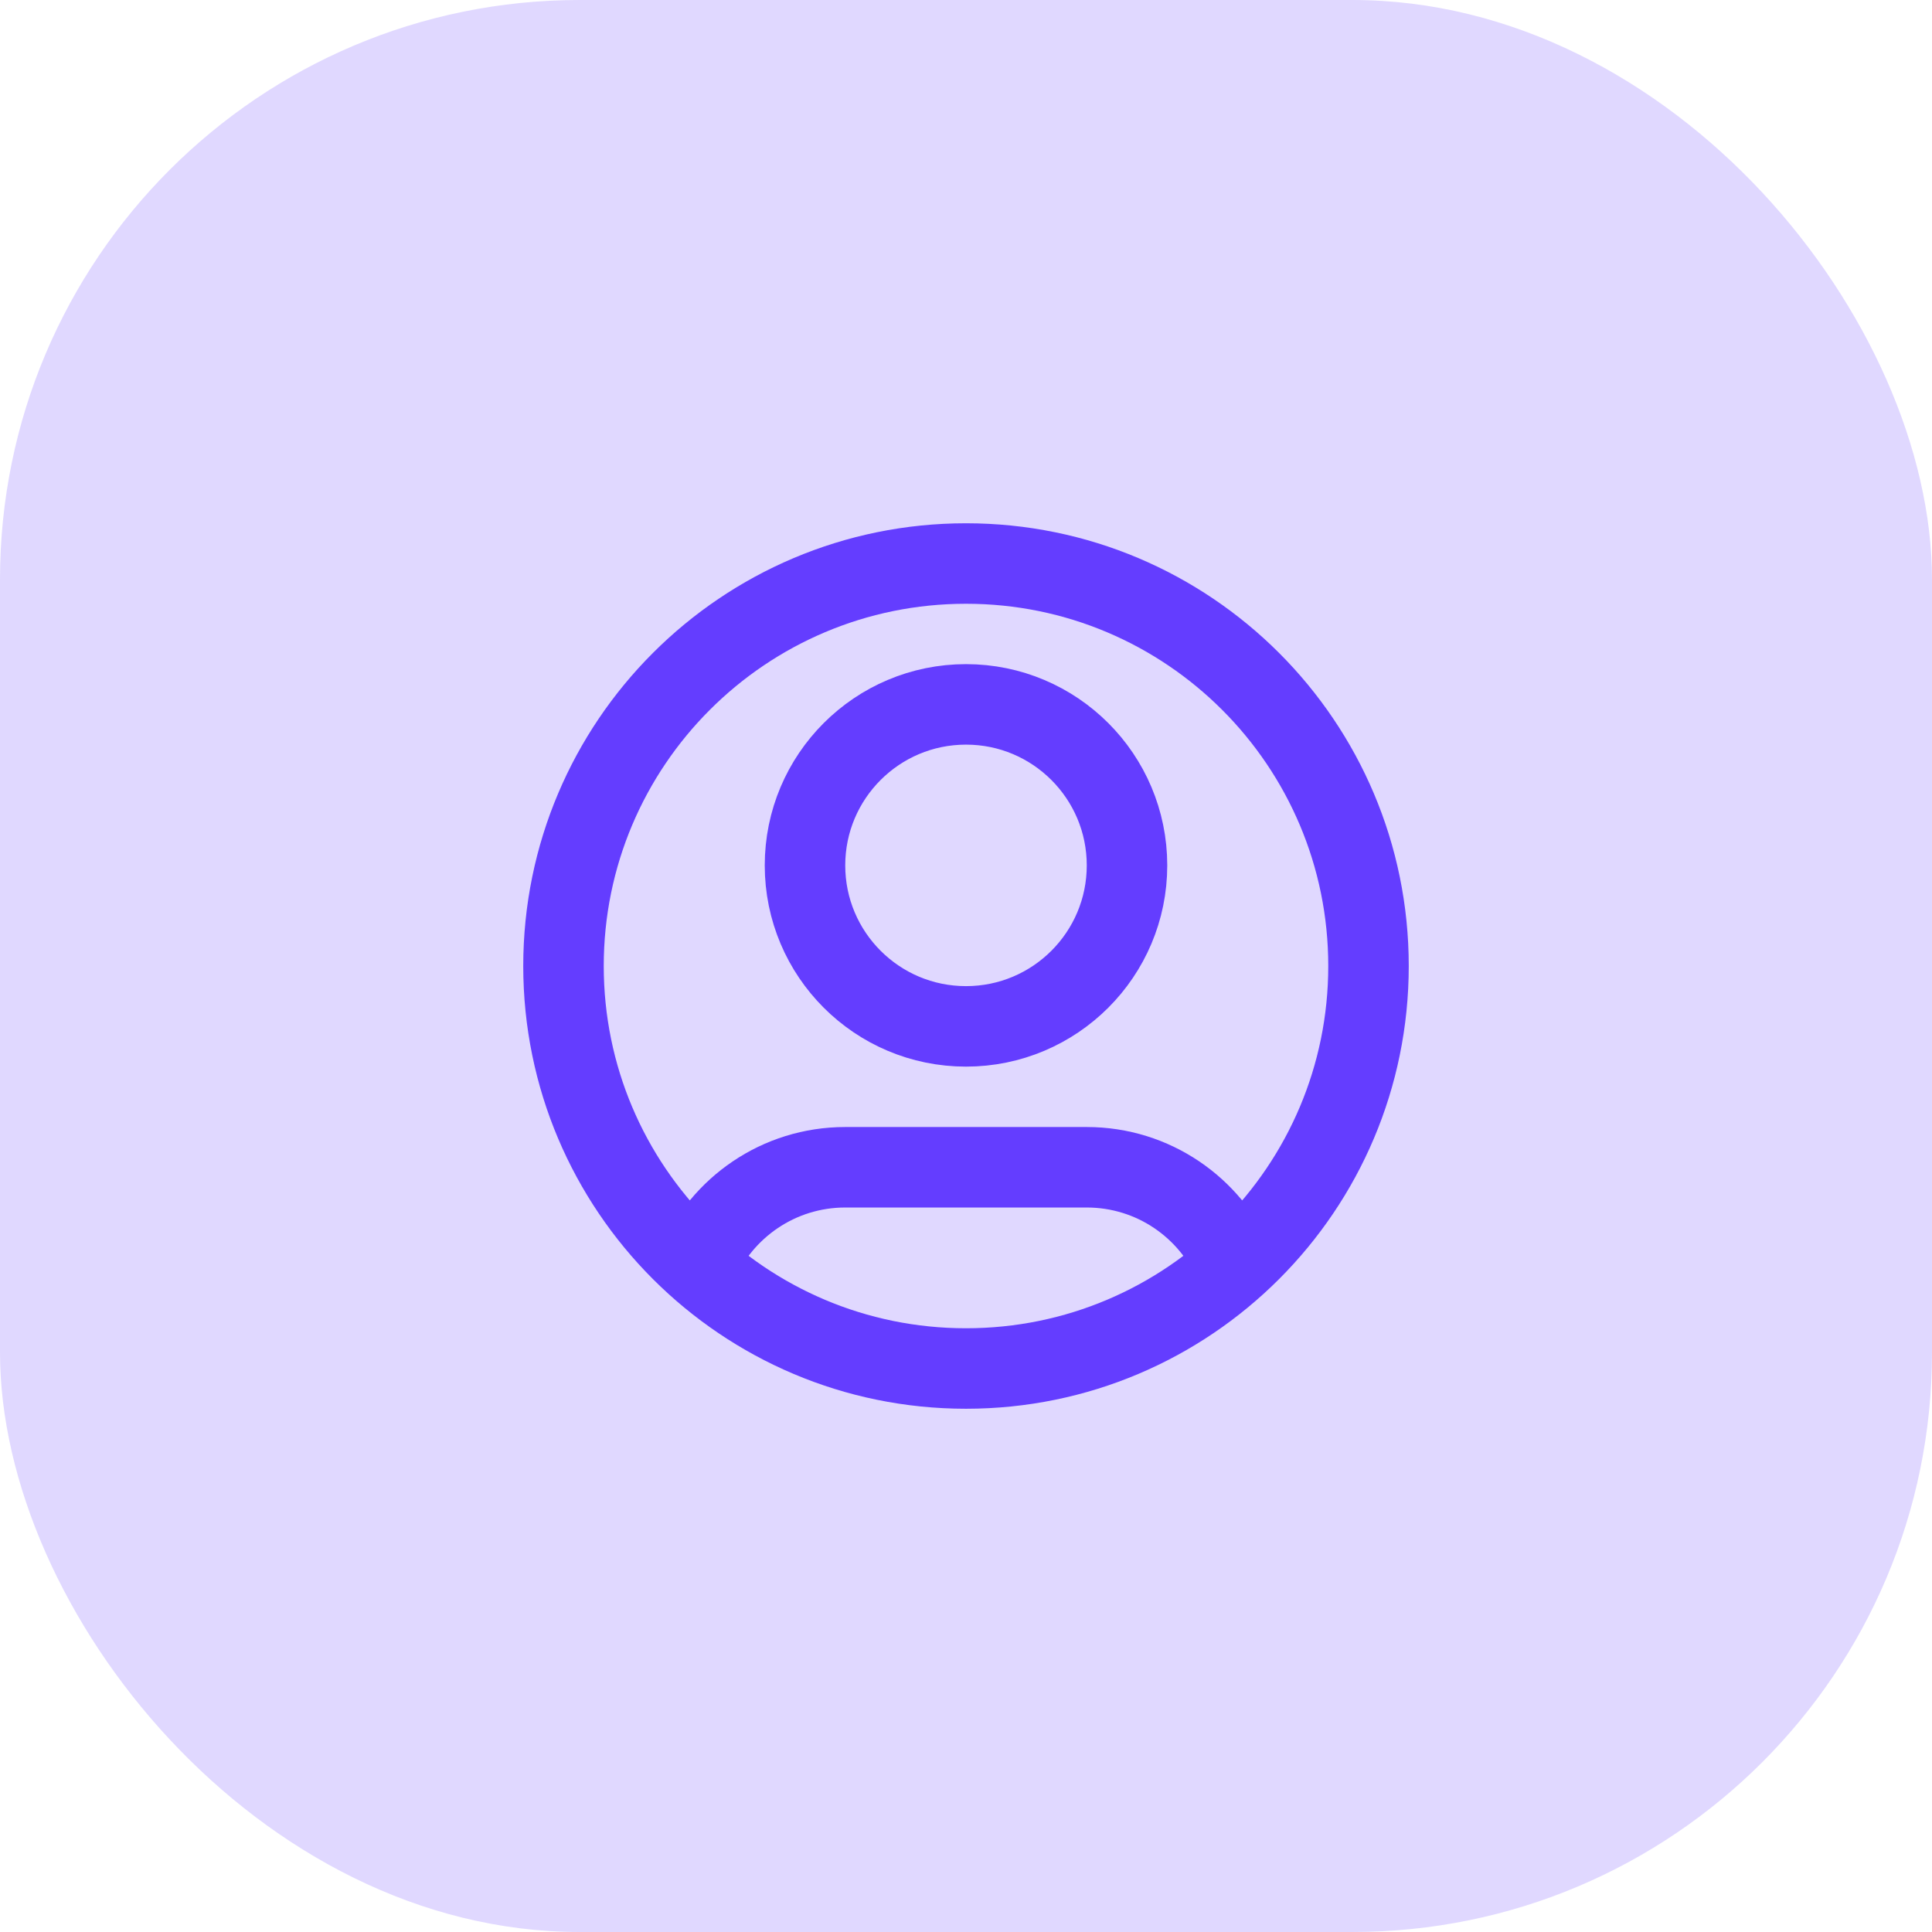 <svg width="80" height="80" viewBox="0 0 80 80" fill="none" xmlns="http://www.w3.org/2000/svg">
<rect width="80" height="80" rx="24" fill="#643DFF" fill-opacity="0.2"/>
<path d="M28.86 52.398C29.874 50.009 32.242 48.334 35 48.334H45C47.758 48.334 50.126 50.009 51.139 52.398M46.667 35.834C46.667 39.515 43.682 42.5 40 42.5C36.318 42.5 33.333 39.515 33.333 35.834C33.333 32.152 36.318 29.167 40 29.167C43.682 29.167 46.667 32.152 46.667 35.834ZM56.667 40C56.667 49.205 49.205 56.667 40 56.667C30.795 56.667 23.333 49.205 23.333 40C23.333 30.795 30.795 23.334 40 23.334C49.205 23.334 56.667 30.795 56.667 40Z" stroke="#643DFF" stroke-width="3.333" stroke-linecap="round" stroke-linejoin="round"/>
</svg>
